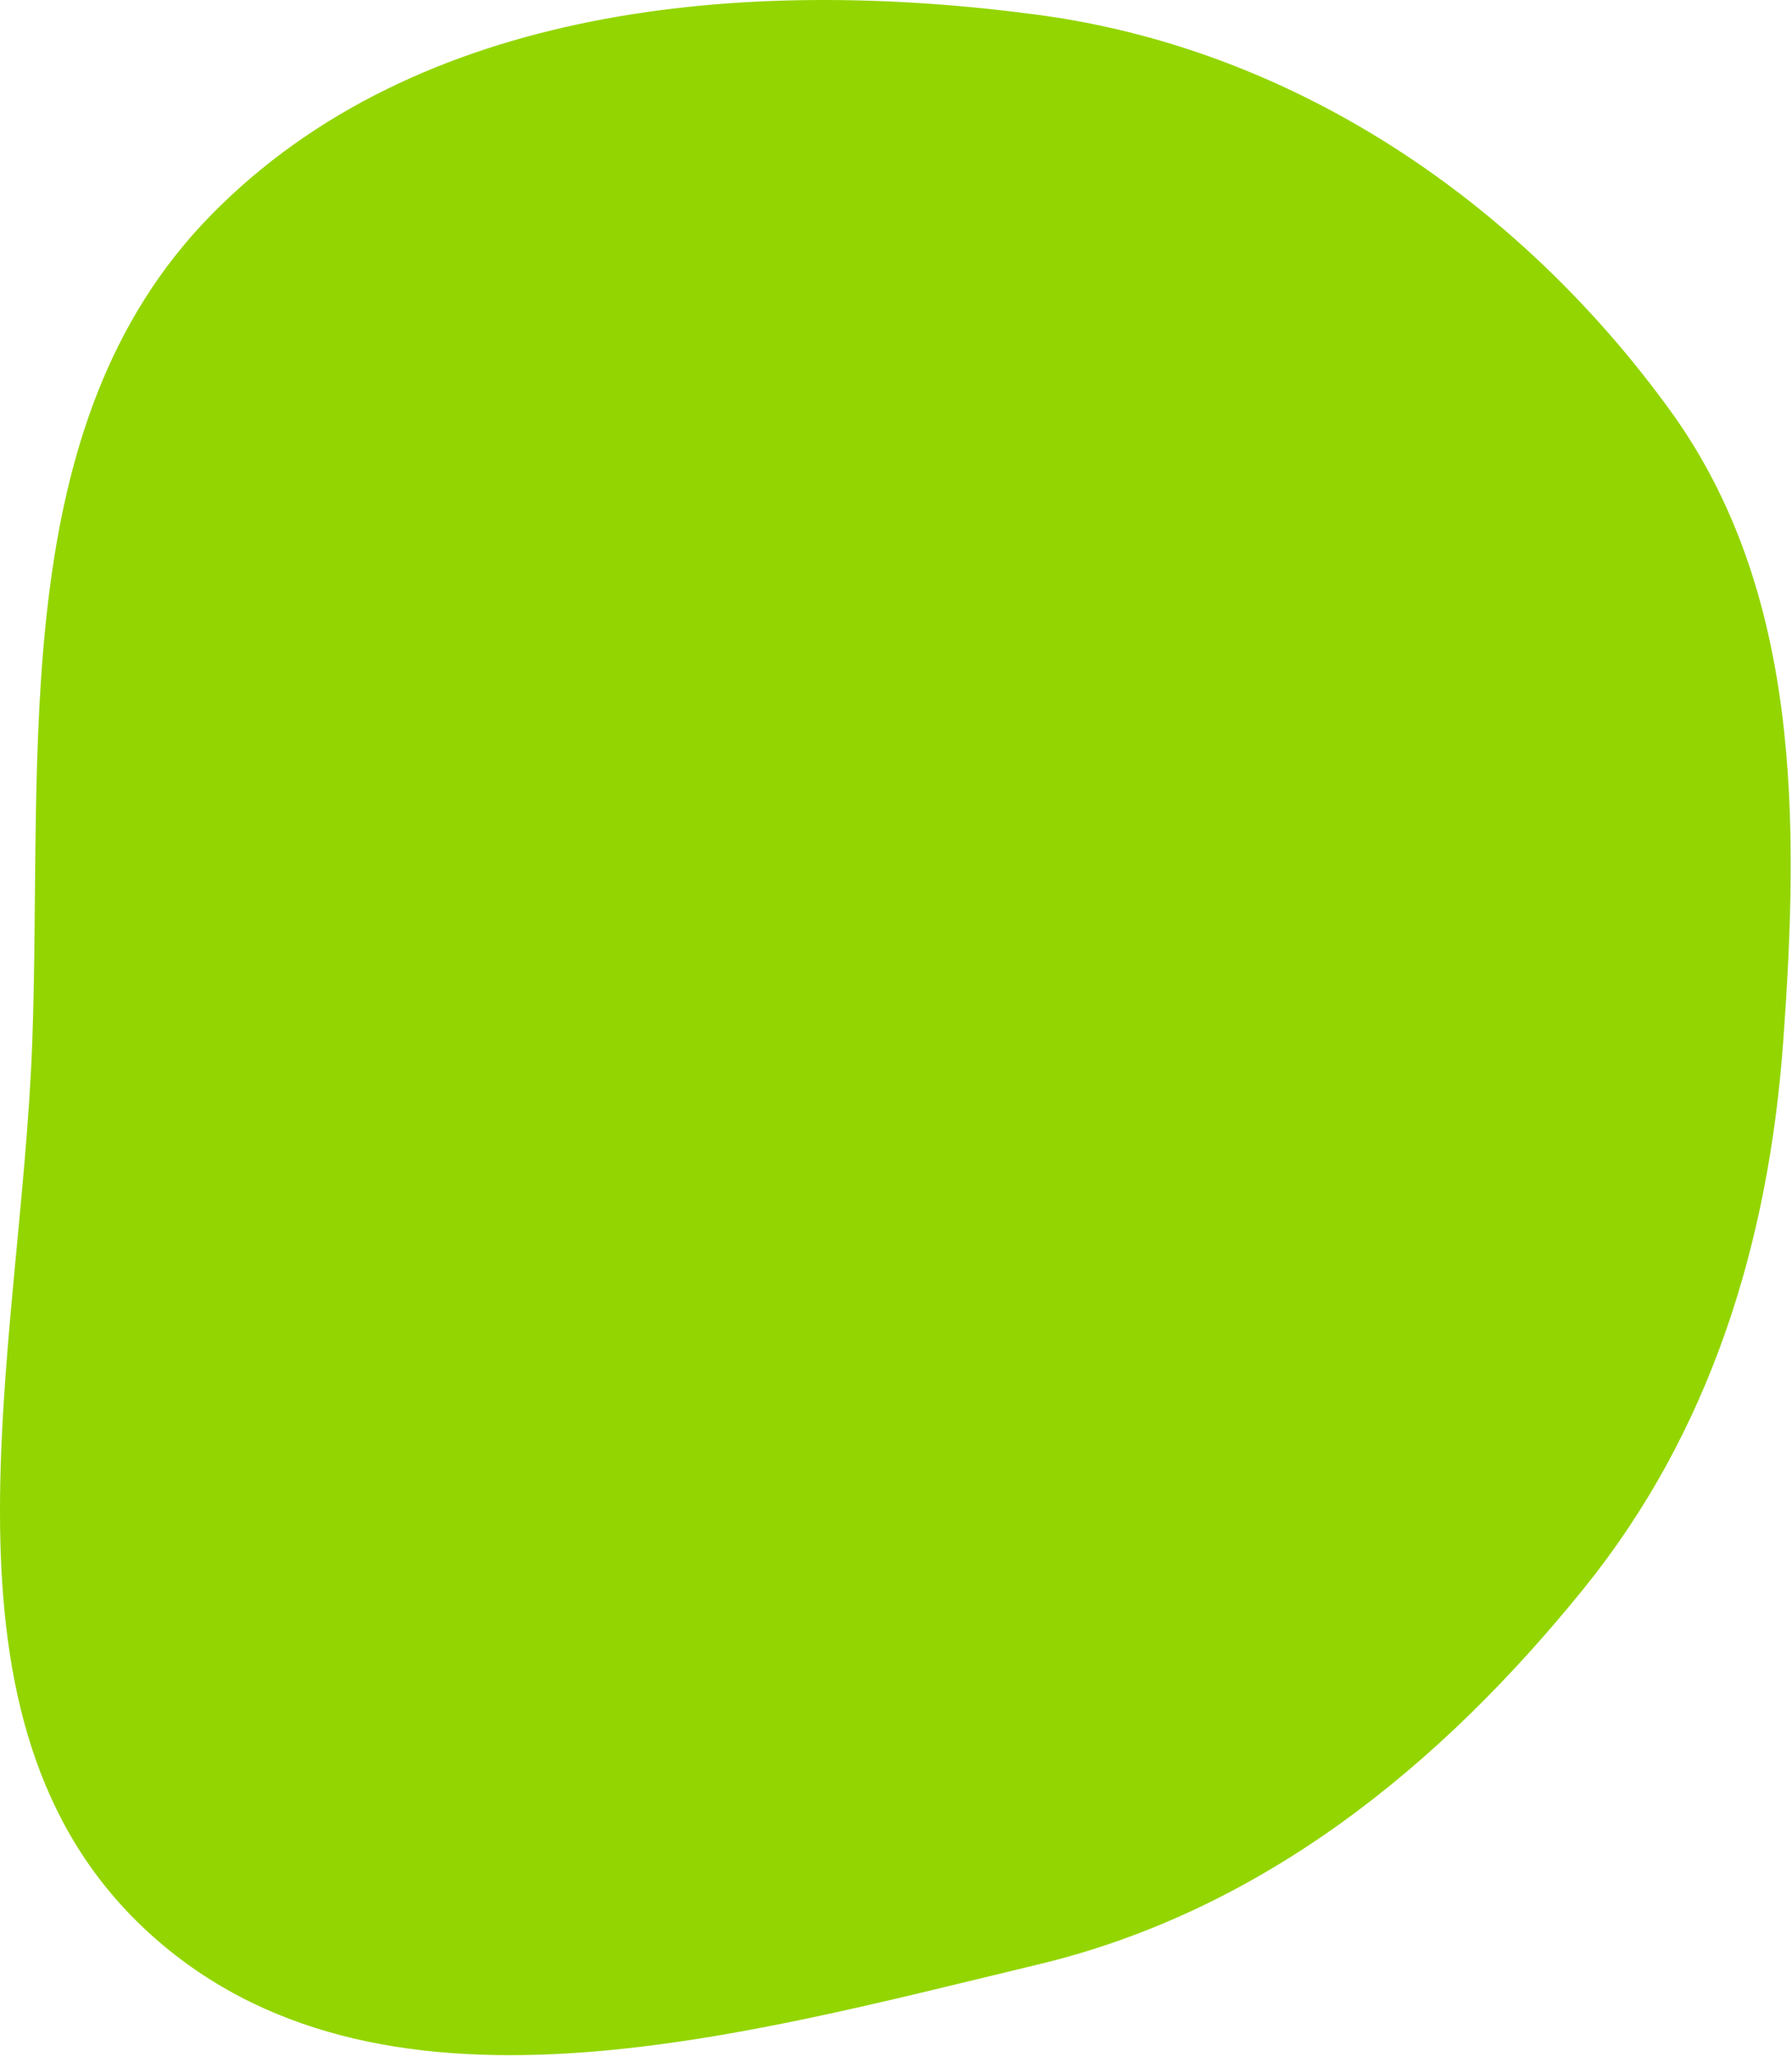 <?xml version="1.0" encoding="UTF-8"?> <svg xmlns="http://www.w3.org/2000/svg" width="516" height="592" viewBox="0 0 516 592" fill="none"><path fill-rule="evenodd" clip-rule="evenodd" d="M298.871 4.271C372.613 14.126 437.21 57.91 480.887 118.137C518.504 170.007 518.126 236.251 513.449 300.154C509.216 357.985 492.512 412.247 456.06 457.343C414.482 508.781 363.193 550.213 298.871 565.615C212.485 586.302 108.176 616.352 42.697 556.328C-23.294 495.834 6.027 389.616 9.286 300.154C12.359 215.778 1.645 122.326 60.702 61.985C120.1 1.295 214.7 -6.978 298.871 4.271Z" fill="#93D500"></path></svg> 